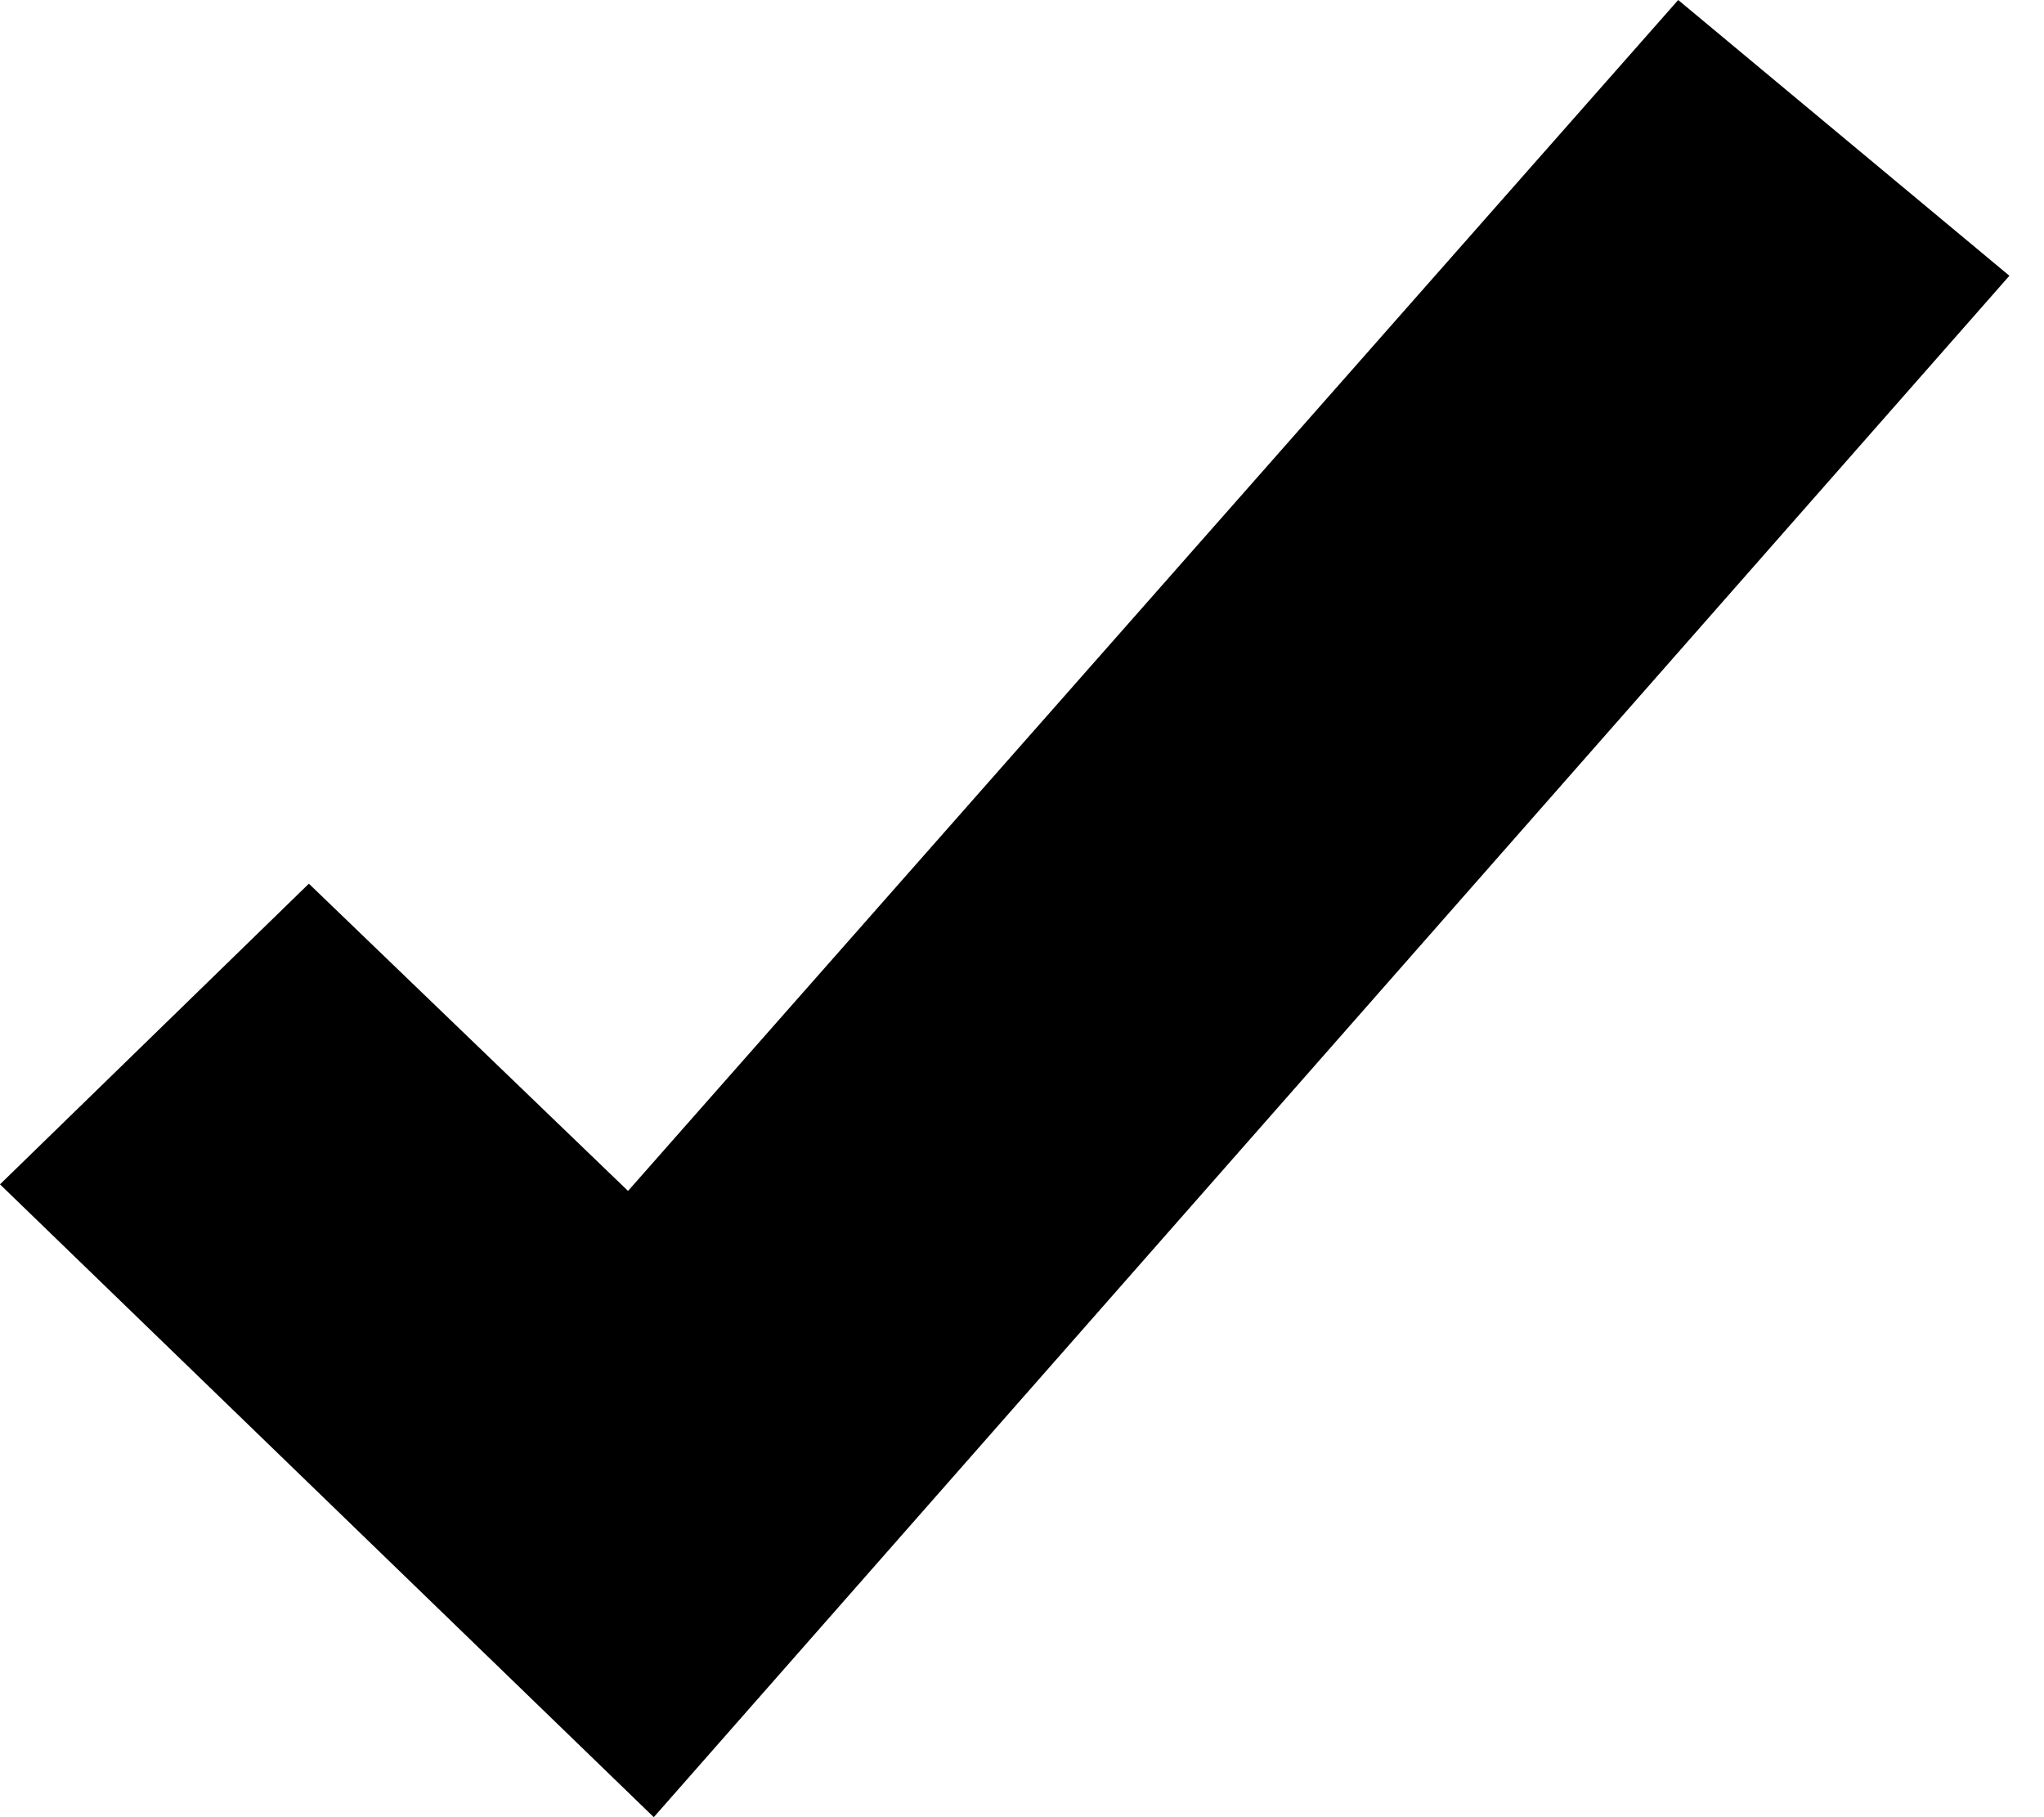 <svg width="27" height="24" viewBox="0 0 27 24" xmlns="http://www.w3.org/2000/svg"  style="">
<path id="Vector 103" d="M8.296 15.729L4.08 11.671L0 15.642L8.636 24L26.543 3.642L22.168 0L8.296 15.729Z"/>
</svg>
